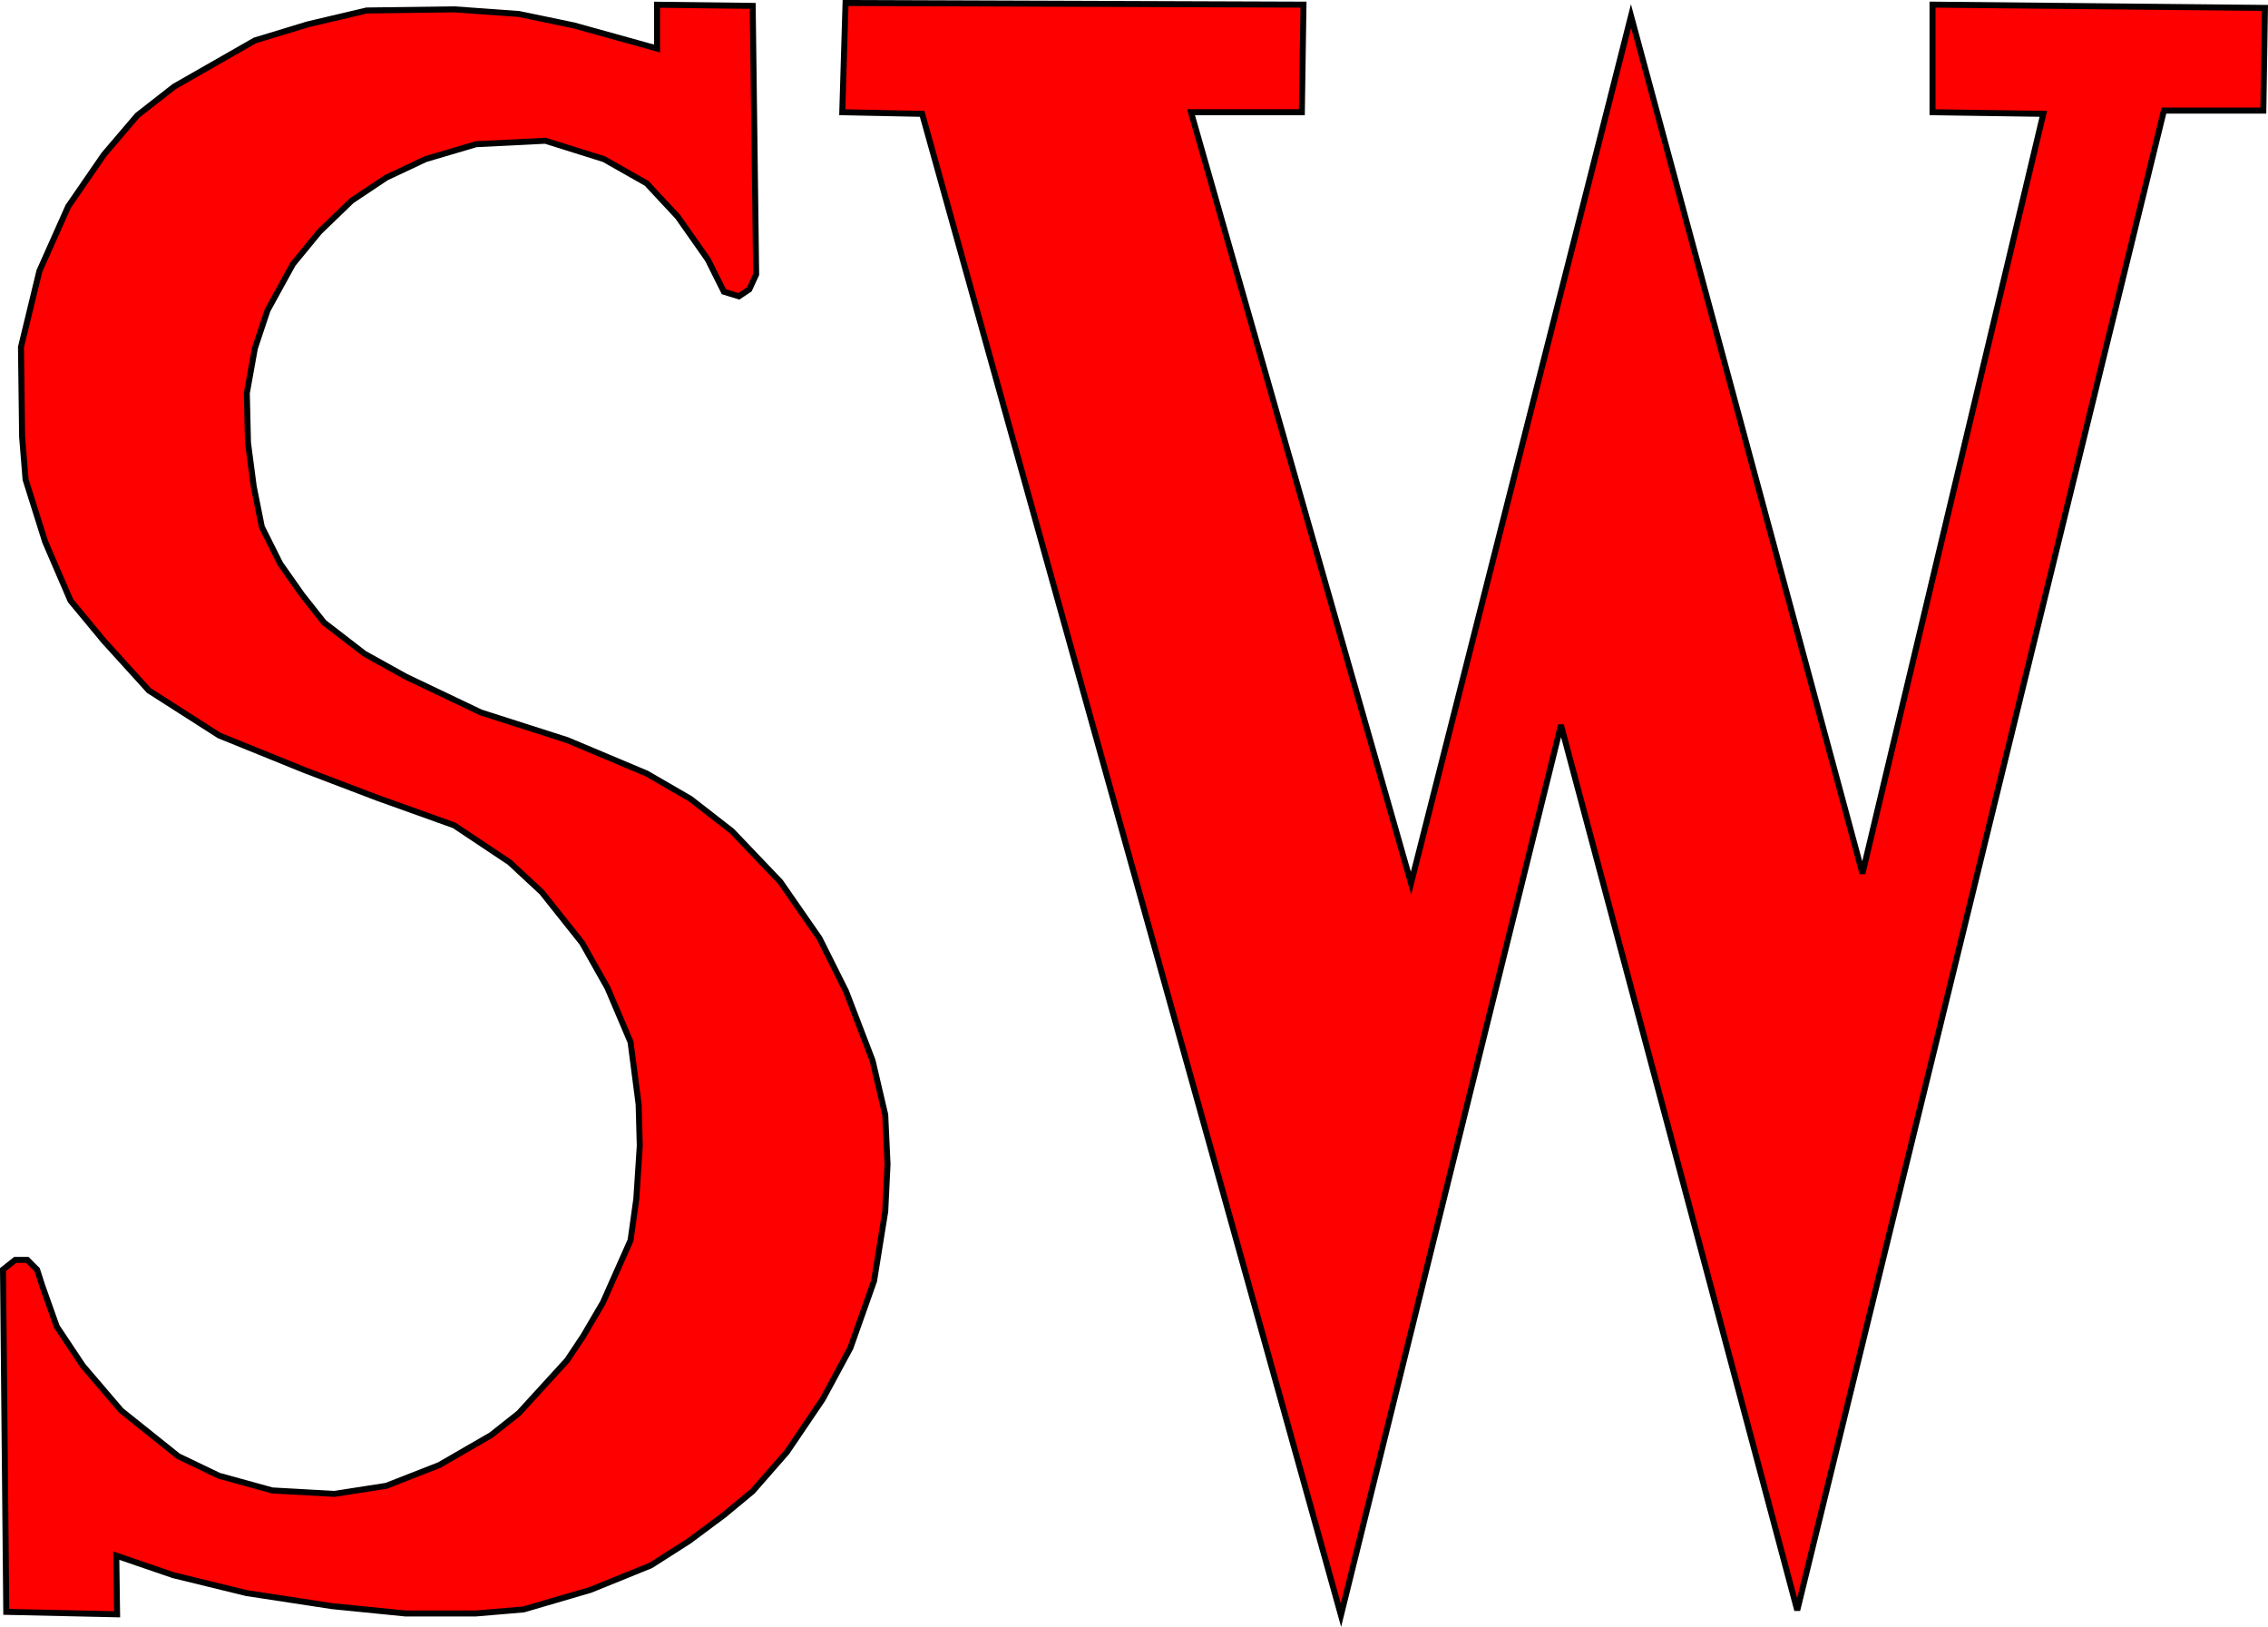 <svg xmlns="http://www.w3.org/2000/svg" width="756.692" height="542.664"><path d="M2.092 537.646 1.005 423.467l4.07-3.212h4.038l3.268 3.268 1.73 5.383 4.836 13.591 8.7 13.05 12.777 14.951 19.03 15.224 13.593 6.525 17.764 4.9 20.76 1.154 17.302-2.69 17.685-6.92 17.3-9.997 9.228-7.305 16.147-17.685 5.383-8.074 6.535-11.15 9.228-20.76 1.922-13.84 1.153-17.686-.384-13.84-2.691-20.762-7.69-18.07-8.458-14.994-13.456-16.916-10.765-9.996-18.454-12.303-25.76-9.227-24.22-9.227-28.45-11.534-23.453-14.994L34.679 213.8l-11.15-13.456-8.457-19.608-6.536-20.76-1.153-14.226-.385-29.988 6.15-25.374 9.613-21.53 11.918-17.3 11.15-13.073 12.303-9.61 26.912-15.38 17.685-5.382 19.608-4.614 29.219-.384 21.53 1.538 18.454 3.844 27.68 7.69V1.576l31.91.385 1.155 89.58-2.307 4.997-3.46 2.307-4.998-1.538-5.382-10.765-9.997-14.225-10.38-11.15-14.225-8.073-19.608-6.15-23.067 1.152-16.917 4.998-13.071 6.151-11.534 7.69-10.765 10.38L97.73 88.08l-8.458 15.38-4.23 12.686-2.69 14.994.384 16.532 1.922 14.61 2.692 13.455 6.15 12.303 7.306 10.38 7.305 9.228 13.456 10.38 13.84 7.69 24.99 11.918 28.835 9.227 26.528 11.15 14.61 8.457 13.84 10.765 16.148 16.917 13.07 18.838 8.844 17.686 8.843 23.067 4.229 18.07.769 16.532-.77 15.763-3.725 23.165-7.884 22.292-9.243 17.127-11.962 17.67-11.418 13.05-9.515 7.884-11.69 8.7-12.777 8.155-20.117 8.156-22.292 6.524-16.04 1.36H135.3l-24.466-2.447-28.545-4.35-24.467-5.98-19.03-6.525.272 19.573-36.973-.815zM282.104 1.003l152.783.544-.544 35.885H397.37l73.4 257.176L544.174 5.353l77.207 285.992 60.352-253.37-36.973-.543V1.547l110.917 1.087-.543 34.254h-33.167L599.63 537.103l-78.837-295.235-73.401 296.866L307.658 37.976l-26.642-.544z" style="fill:red;fill-opacity:1;stroke:#000;stroke-width:2;stroke-miterlimit:4;stroke-dasharray:none;stroke-dashoffset:2.7;stroke-opacity:1"/></svg>